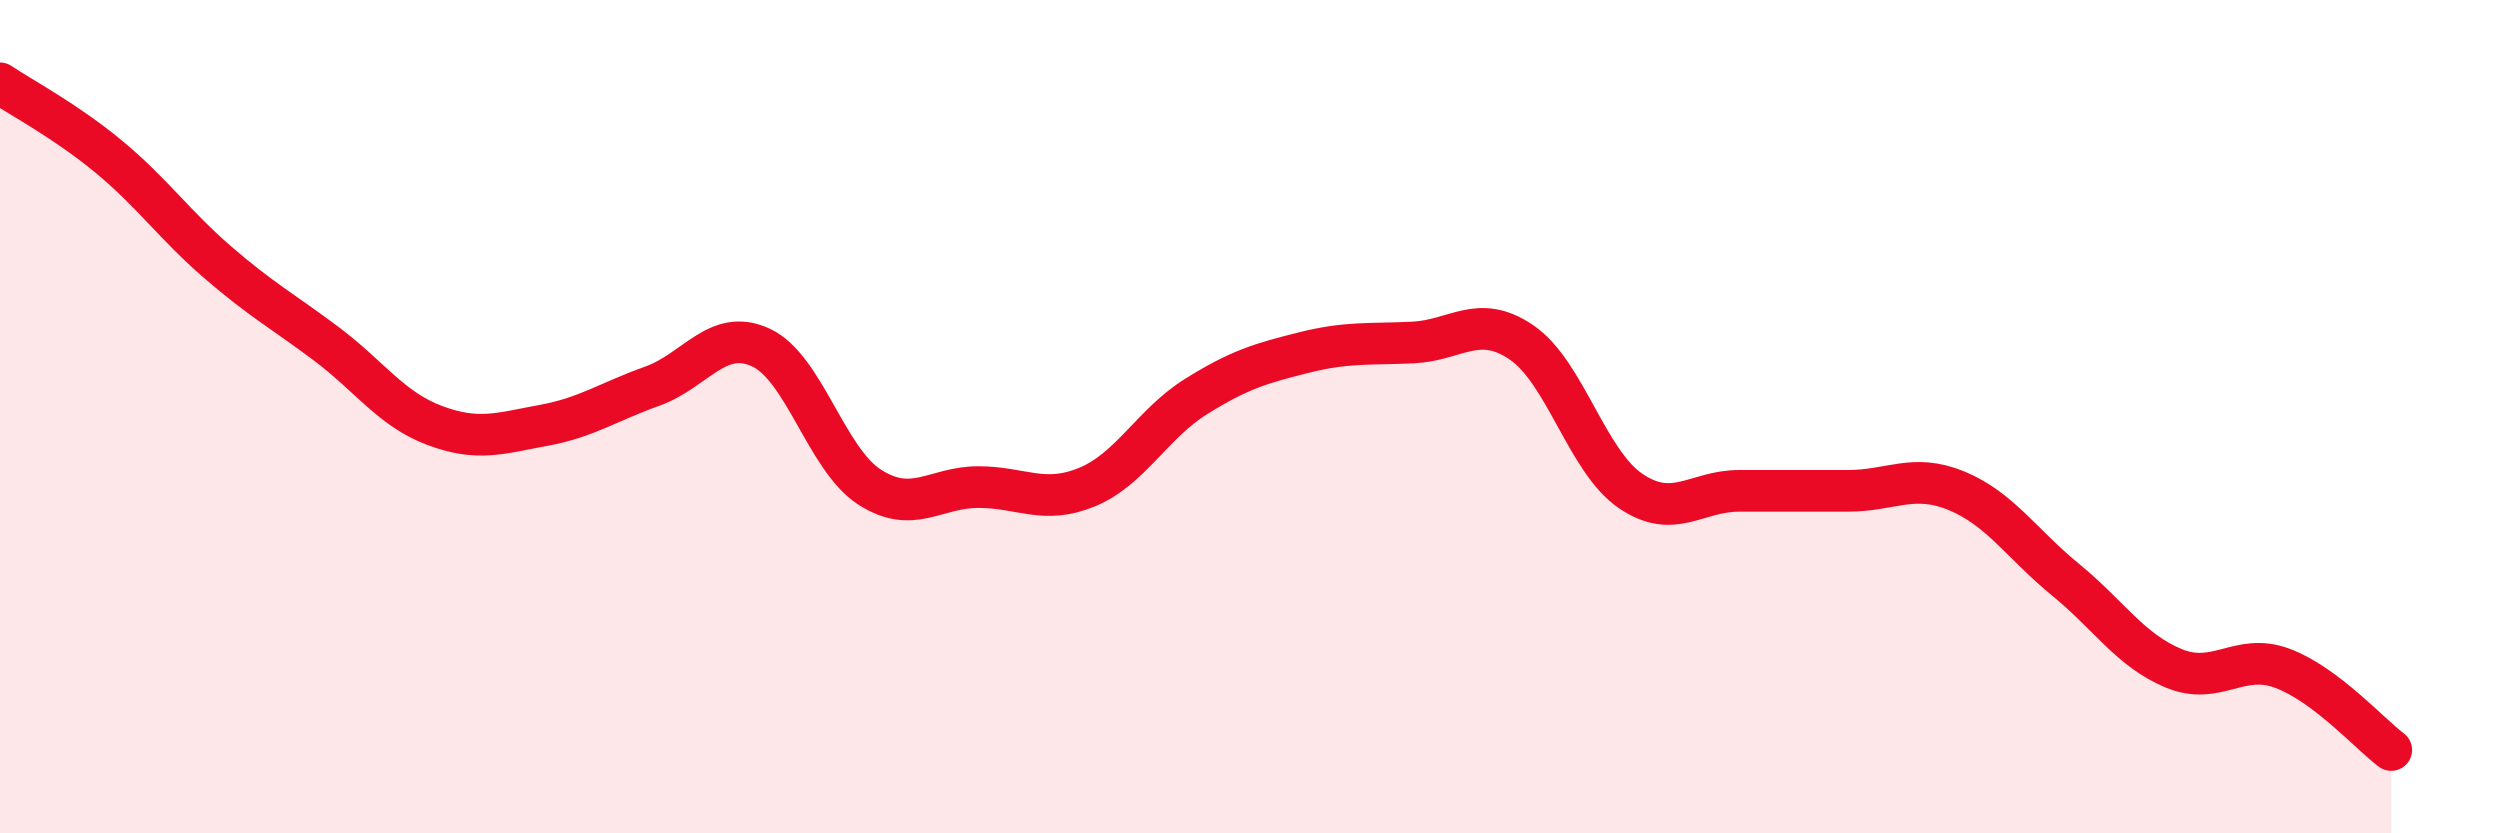 
    <svg width="60" height="20" viewBox="0 0 60 20" xmlns="http://www.w3.org/2000/svg">
      <path
        d="M 0,2 C 0.52,2.35 1.57,2.9 2.61,3.76 C 3.65,4.62 4.18,5.39 5.22,6.29 C 6.26,7.19 6.79,7.47 7.83,8.25 C 8.87,9.03 9.39,9.82 10.43,10.21 C 11.47,10.6 12,10.4 13.04,10.21 C 14.08,10.02 14.61,9.64 15.65,9.27 C 16.69,8.9 17.22,7.86 18.26,8.34 C 19.3,8.82 19.83,11.02 20.87,11.69 C 21.91,12.36 22.44,11.69 23.48,11.69 C 24.52,11.69 25.05,12.12 26.09,11.69 C 27.13,11.26 27.66,10.17 28.7,9.52 C 29.74,8.87 30.26,8.72 31.3,8.46 C 32.34,8.2 32.87,8.27 33.91,8.22 C 34.95,8.17 35.48,7.51 36.52,8.22 C 37.56,8.93 38.09,11.07 39.13,11.78 C 40.17,12.49 40.7,11.78 41.74,11.78 C 42.78,11.78 43.31,11.78 44.35,11.78 C 45.39,11.78 45.92,11.35 46.96,11.78 C 48,12.21 48.53,13.06 49.57,13.91 C 50.61,14.76 51.13,15.61 52.17,16.04 C 53.21,16.47 53.74,15.65 54.78,16.04 C 55.82,16.43 56.87,17.61 57.39,18L57.39 20L0 20Z"
        fill="#EB0A25"
        opacity="0.1"
        stroke-linecap="round"
        stroke-linejoin="round"
      />
      <path
        d="M 0,2 C 0.52,2.35 1.57,2.9 2.61,3.76 C 3.65,4.62 4.18,5.39 5.22,6.29 C 6.26,7.19 6.79,7.47 7.83,8.25 C 8.87,9.03 9.39,9.82 10.43,10.21 C 11.47,10.6 12,10.4 13.04,10.21 C 14.08,10.02 14.61,9.64 15.65,9.27 C 16.69,8.9 17.22,7.86 18.26,8.34 C 19.3,8.82 19.83,11.02 20.87,11.69 C 21.91,12.36 22.44,11.69 23.48,11.69 C 24.52,11.69 25.05,12.12 26.09,11.69 C 27.13,11.26 27.66,10.17 28.7,9.52 C 29.74,8.87 30.26,8.72 31.3,8.46 C 32.34,8.2 32.87,8.27 33.91,8.22 C 34.95,8.17 35.48,7.51 36.52,8.22 C 37.56,8.93 38.09,11.07 39.13,11.78 C 40.17,12.49 40.7,11.78 41.74,11.78 C 42.78,11.78 43.31,11.78 44.35,11.78 C 45.39,11.78 45.92,11.35 46.96,11.78 C 48,12.21 48.53,13.06 49.57,13.91 C 50.61,14.76 51.13,15.61 52.17,16.04 C 53.21,16.47 53.74,15.65 54.78,16.04 C 55.82,16.43 56.87,17.61 57.39,18"
        stroke="#EB0A25"
        stroke-width="1"
        fill="none"
        stroke-linecap="round"
        stroke-linejoin="round"
      />
    </svg>
  